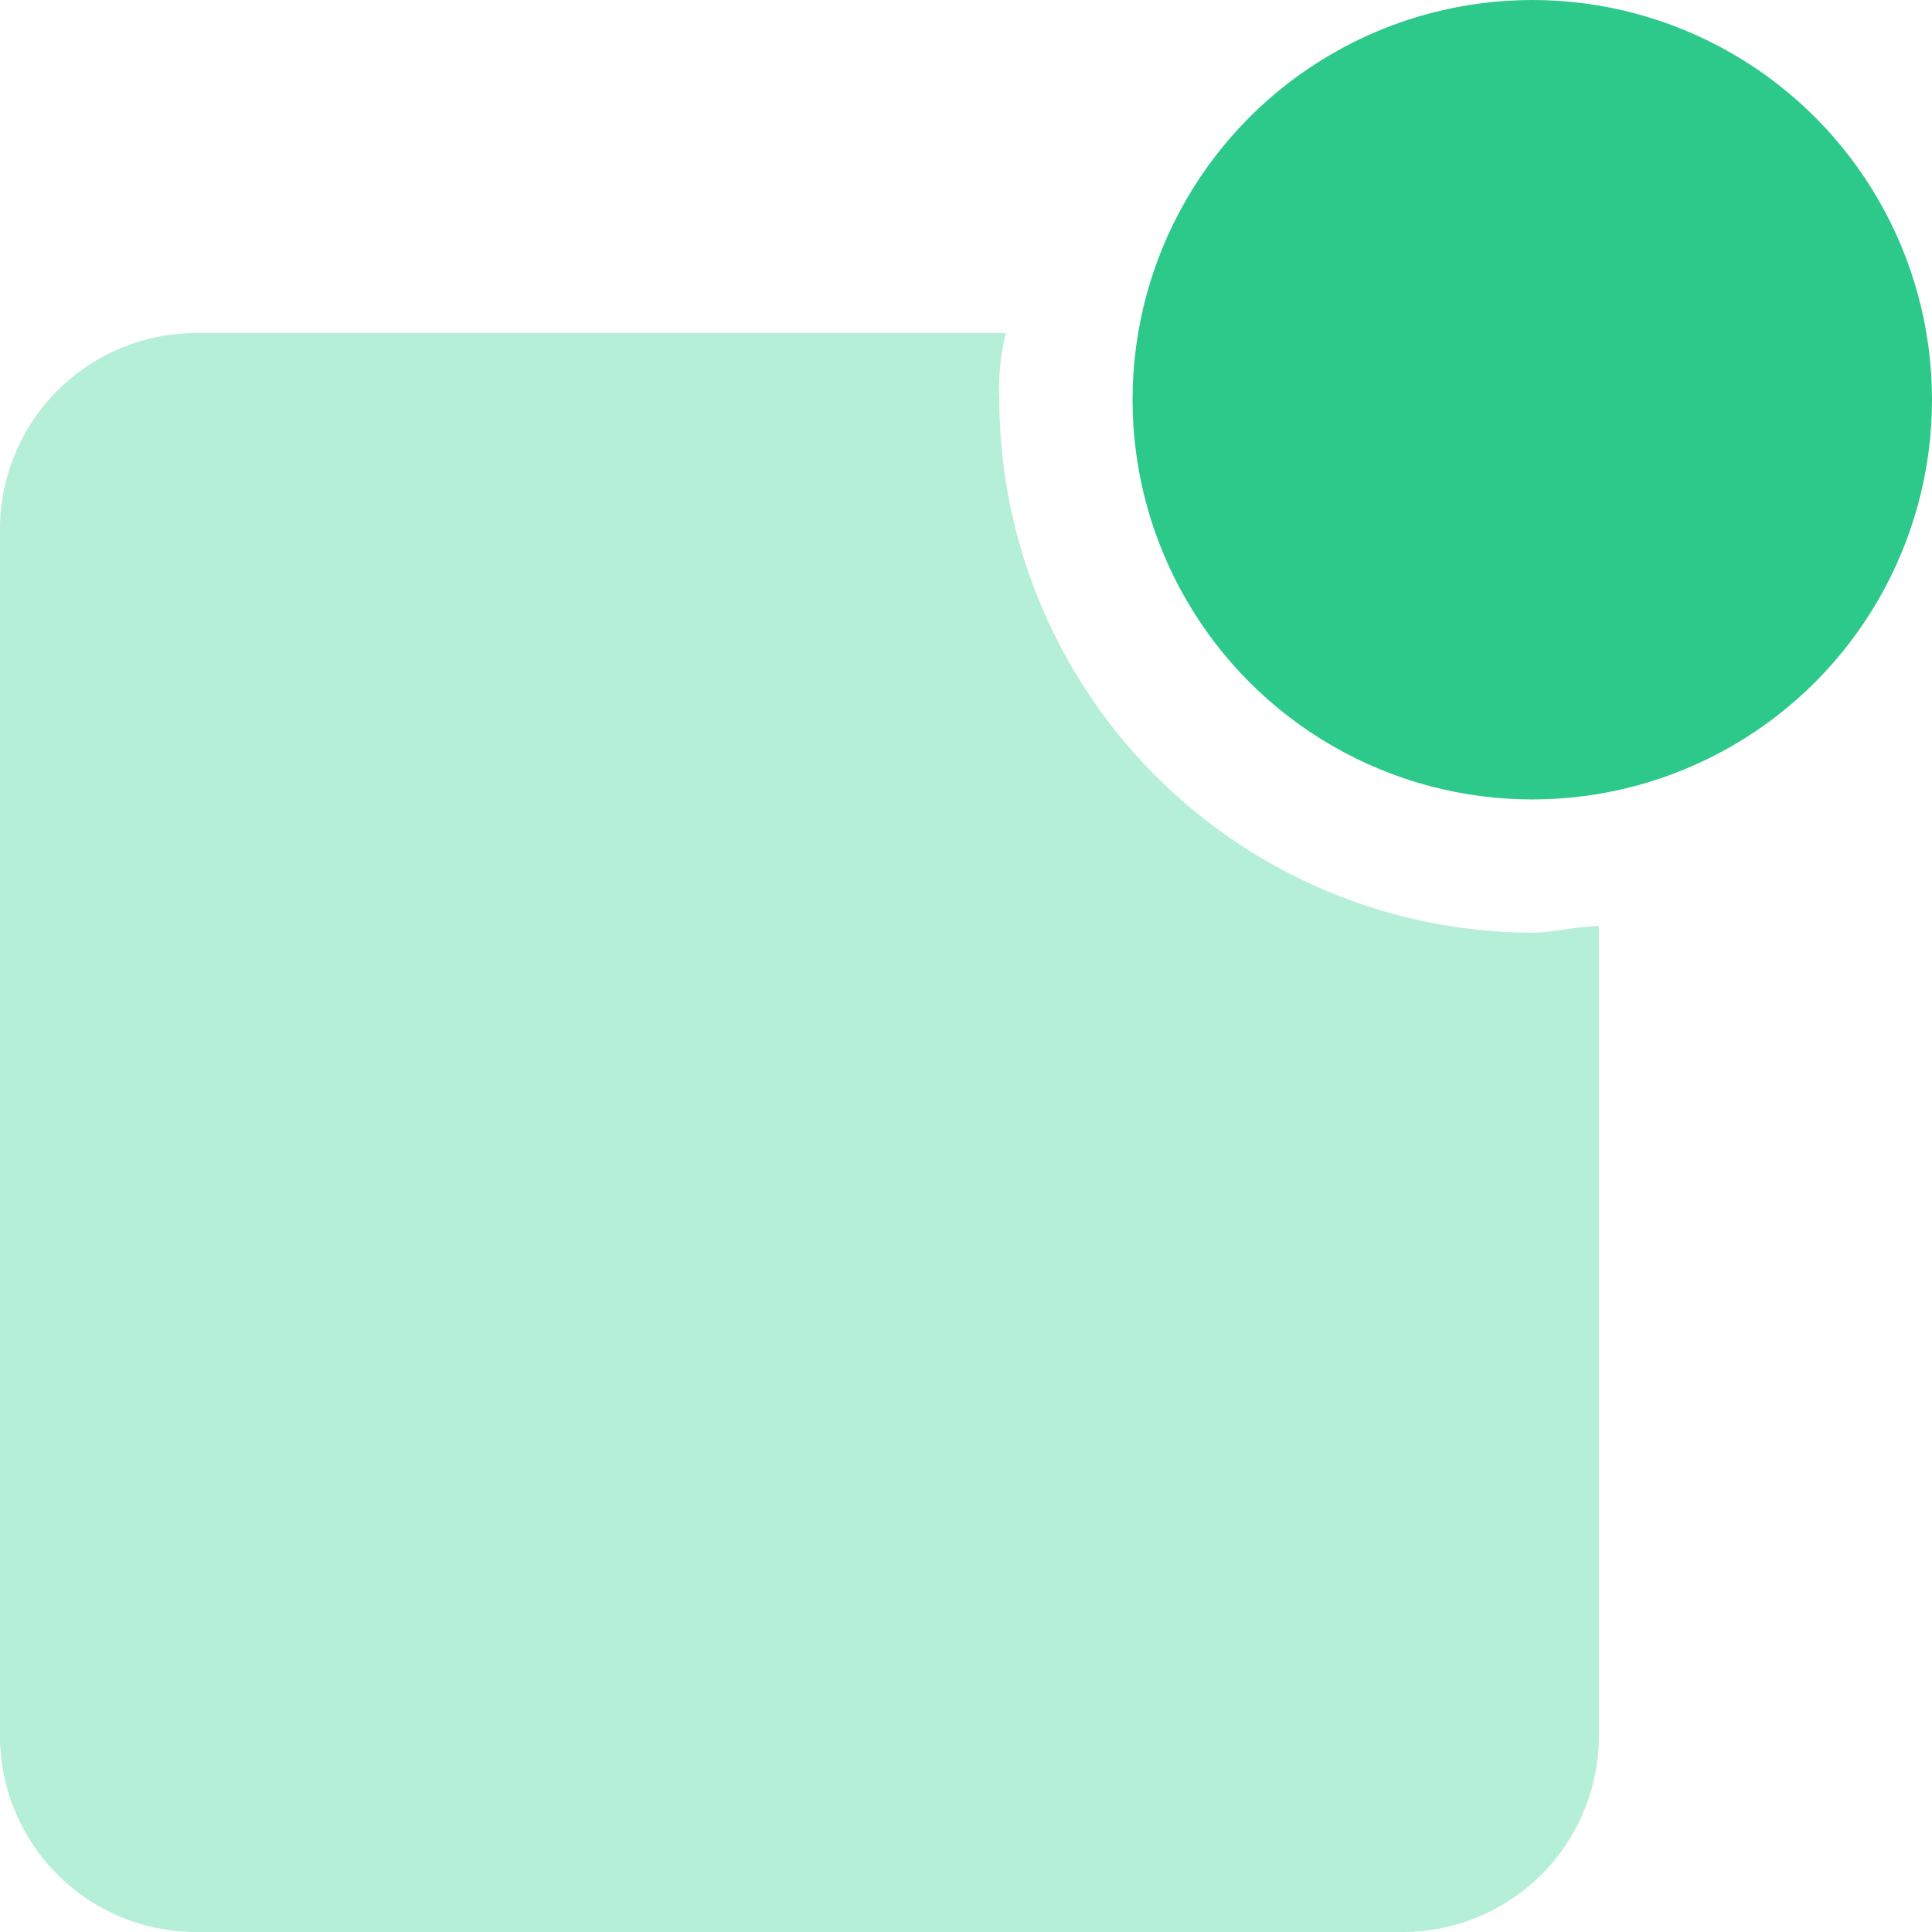 <svg id="applications-and-programming-app-icon-notification-update-tag" xmlns="http://www.w3.org/2000/svg" width="29" height="29" viewBox="0 0 29 29">
  <path id="Path" d="M15,1a3.4,3.4,0,0,1,.1-1H3A2.946,2.946,0,0,0,0,3V21a2.946,2.946,0,0,0,3,3H21a2.946,2.946,0,0,0,3-3V8.9c-.3,0-.7.1-1,.1A8.024,8.024,0,0,1,15,1Z" transform="translate(0 5)" fill="#b6efd8"/>
  <circle id="Oval" cx="6" cy="6" r="6" transform="translate(17)" fill="#2dc98a"/>
</svg>
